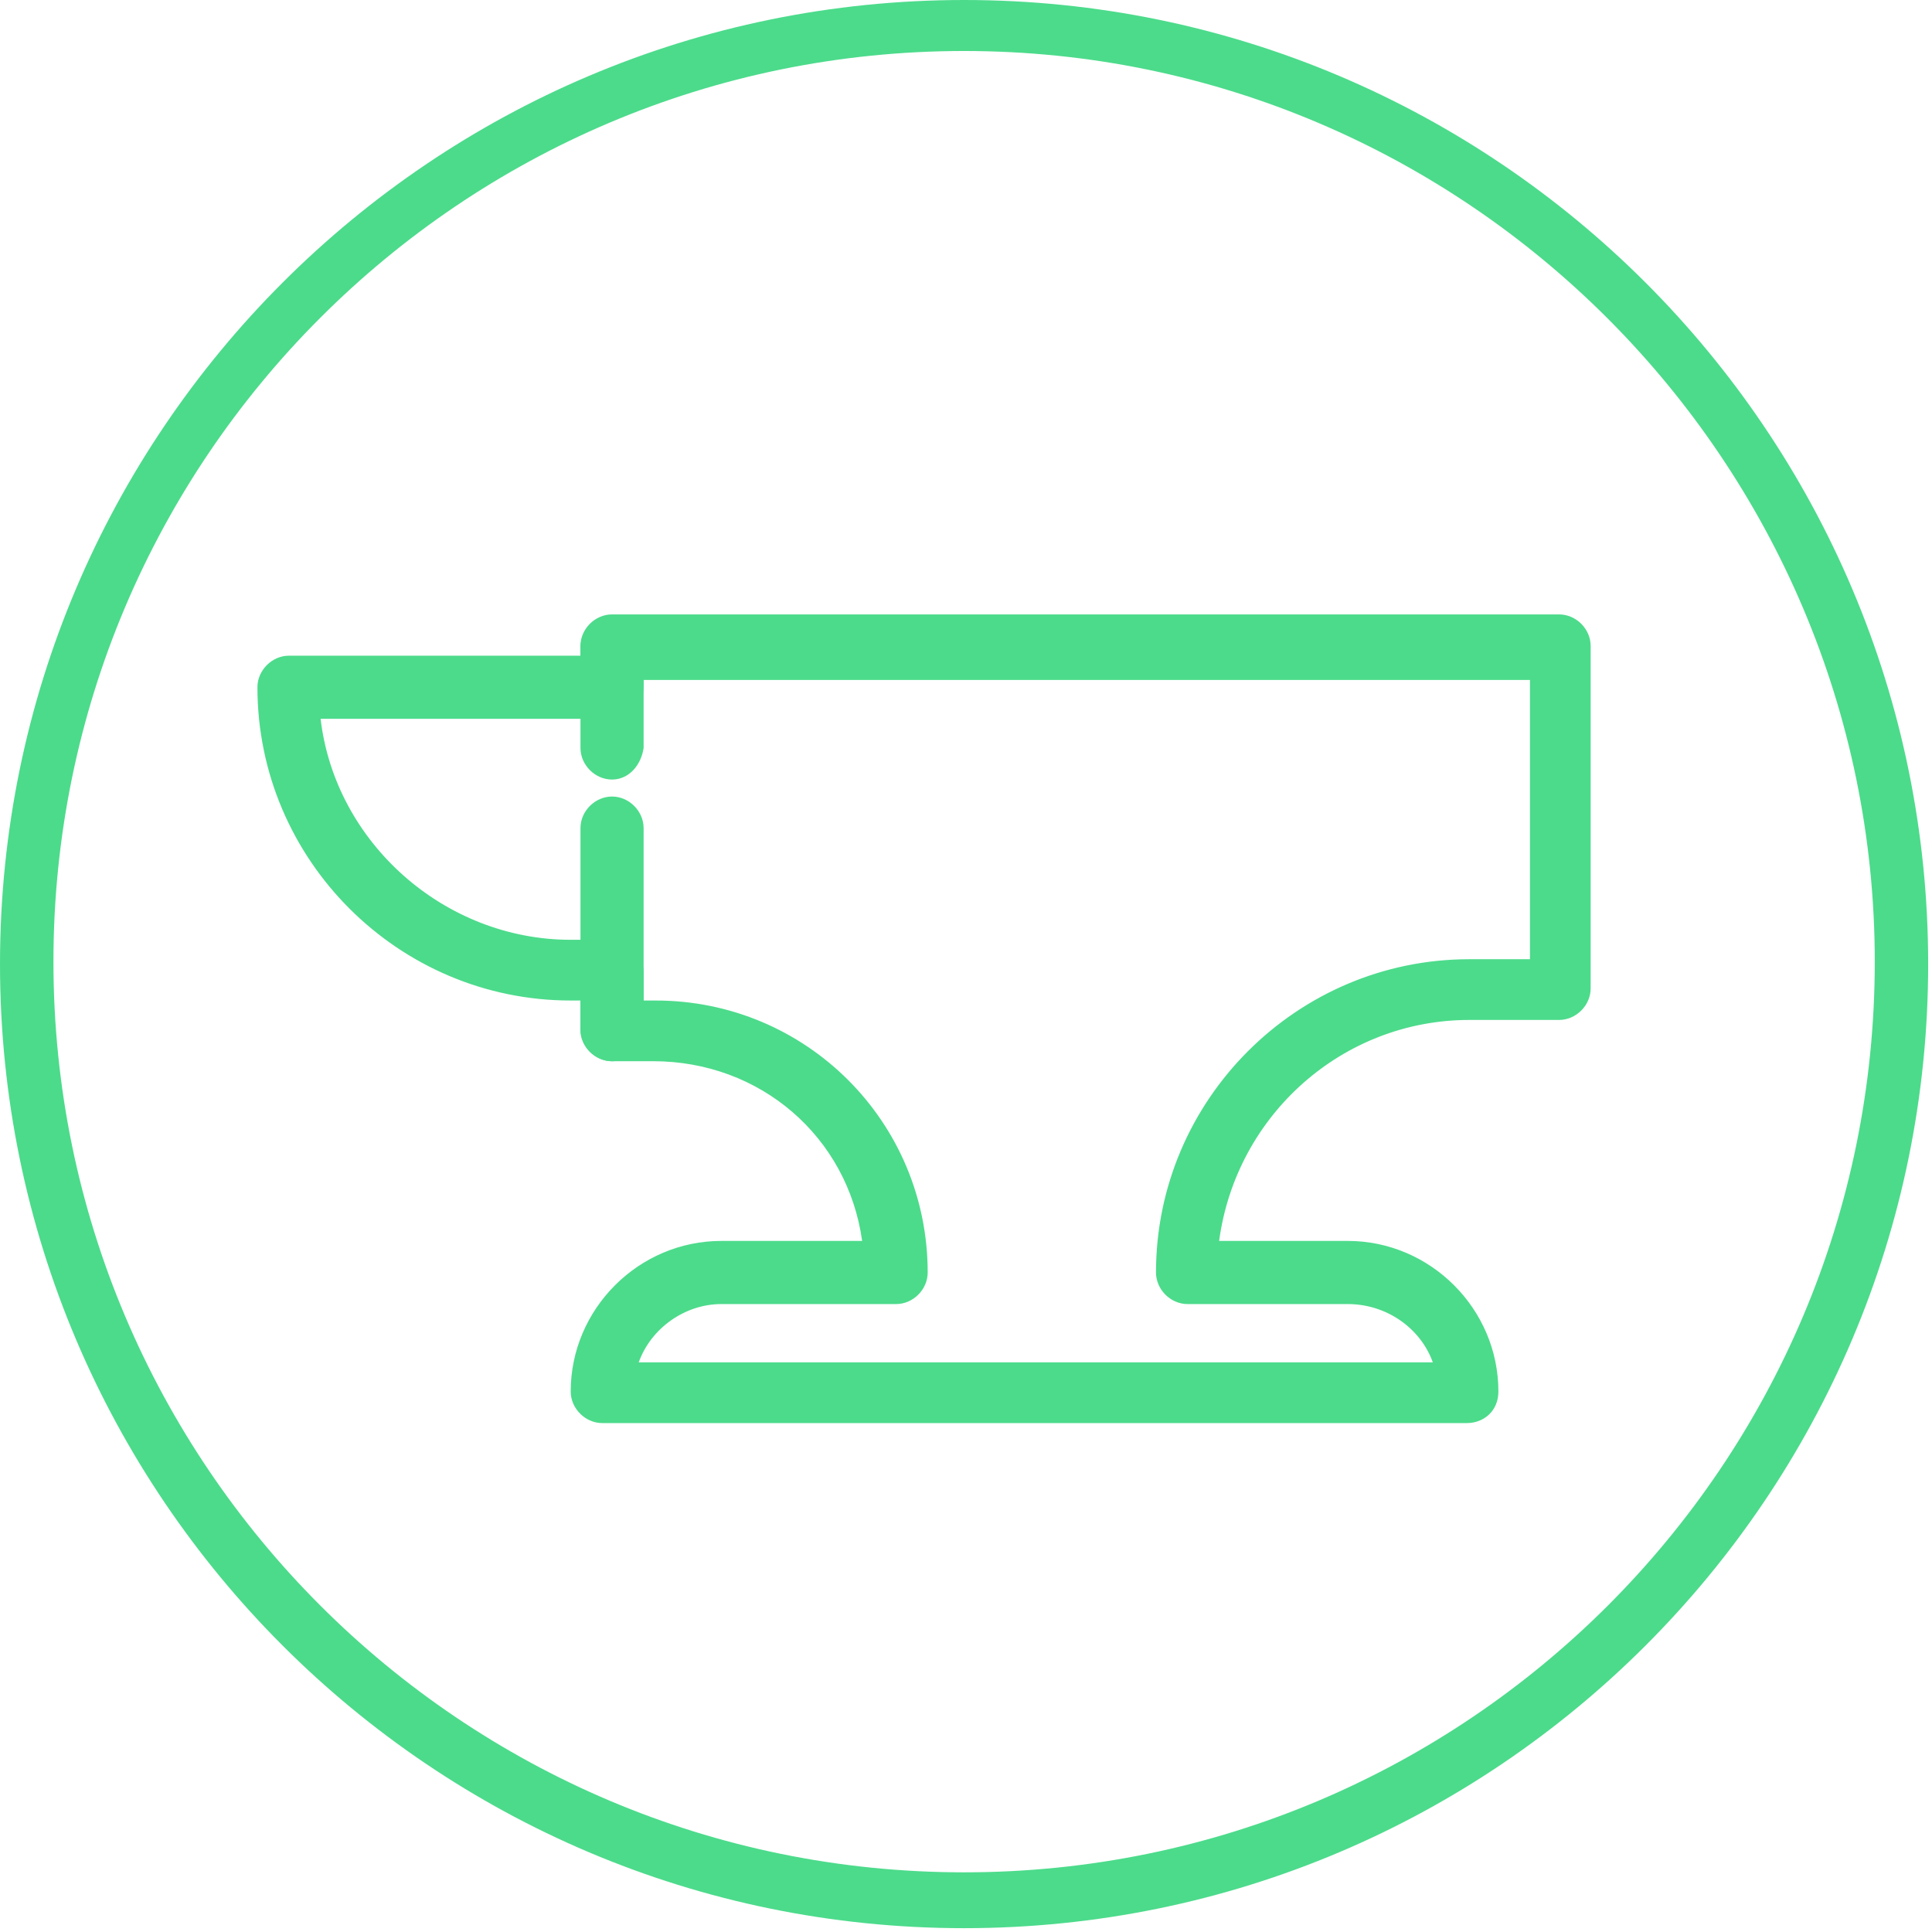 <svg xmlns="http://www.w3.org/2000/svg" width="53" height="53" viewBox="0 0 53 53" fill="none"><path d="M26.448 52.895C11.858 52.895 0 41.037 0 26.448C0 11.858 11.858 0 26.448 0C41.037 0 52.895 11.858 52.895 26.448C52.895 41.037 41.037 52.895 26.448 52.895ZM26.448 1.399C12.658 1.399 1.466 12.591 1.466 26.381C1.466 40.171 12.658 51.363 26.448 51.363C40.238 51.363 51.43 40.171 51.43 26.381C51.43 12.658 40.238 1.399 26.448 1.399Z" fill="#4CDB8B"></path><path d="M17.12 37.64H39.638C39.371 36.374 38.239 35.441 36.906 35.441H32.509C32.176 35.441 31.977 35.175 31.977 34.908C31.977 30.311 35.707 26.647 40.237 26.647H42.169V18.32H17.32V18.853C17.32 19.186 17.054 19.386 16.787 19.386H8.46C8.726 23.117 11.858 26.048 15.655 26.048H16.787C17.12 26.048 17.32 26.314 17.32 26.581V27.713H17.92C21.917 27.713 25.115 30.911 25.115 34.908C25.115 35.241 24.848 35.441 24.582 35.441H19.785C18.52 35.441 17.387 36.374 17.12 37.64ZM40.237 38.772H16.521C16.188 38.772 15.988 38.506 15.988 38.239C15.988 36.107 17.72 34.375 19.852 34.375H24.049C23.782 31.244 21.118 28.846 17.986 28.846H16.854C16.521 28.846 16.321 28.579 16.321 28.313V27.18H15.788C11.191 27.18 7.527 23.45 7.527 18.92C7.527 18.587 7.794 18.387 8.06 18.387H16.321V17.854C16.321 17.521 16.587 17.321 16.854 17.321H42.835C43.168 17.321 43.368 17.587 43.368 17.854V27.247C43.368 27.58 43.102 27.78 42.835 27.78H40.37C36.64 27.78 33.509 30.645 33.176 34.442H37.039C39.171 34.442 40.903 36.174 40.903 38.306C40.837 38.506 40.57 38.772 40.237 38.772Z" fill="#4CDB8B"></path><path d="M40.239 39.039H16.522C16.056 39.039 15.656 38.639 15.656 38.172C15.656 35.907 17.522 34.042 19.787 34.042H23.651C23.251 31.178 20.853 29.112 17.921 29.112H16.789C16.323 29.112 15.923 28.713 15.923 28.246V27.447H15.656C10.926 27.447 7.062 23.583 7.062 18.853C7.062 18.387 7.462 17.987 7.929 17.987H15.923V17.721C15.923 17.254 16.323 16.855 16.789 16.855H42.77C43.237 16.855 43.636 17.254 43.636 17.721V27.114C43.636 27.58 43.237 27.98 42.77 27.98H40.305C36.841 27.98 33.91 30.578 33.444 34.042H36.974C39.239 34.042 41.105 35.907 41.105 38.172C41.105 38.706 40.705 39.039 40.239 39.039ZM19.787 34.642C17.788 34.642 16.189 36.241 16.189 38.239C16.189 38.372 16.323 38.506 16.456 38.506H40.239C40.372 38.506 40.505 38.372 40.505 38.239C40.505 36.241 38.906 34.642 36.908 34.642H32.711V34.309C33.044 30.445 36.308 27.38 40.172 27.38H42.637C42.77 27.38 42.904 27.247 42.904 27.114V17.787C42.904 17.654 42.77 17.521 42.637 17.521H16.656C16.522 17.521 16.389 17.654 16.389 17.787V18.653H7.929C7.795 18.653 7.662 18.786 7.662 18.92C7.662 23.317 11.259 26.914 15.656 26.914H16.522V28.313C16.522 28.446 16.656 28.579 16.789 28.579H17.921C21.252 28.579 23.984 31.044 24.25 34.375V34.708H19.787V34.642ZM40.039 37.973H16.722L16.789 37.64C17.055 36.241 18.321 35.175 19.787 35.175H24.517C24.65 35.175 24.783 35.041 24.783 34.908C24.783 31.111 21.719 28.047 17.921 28.047H16.989V26.648C16.989 26.514 16.855 26.381 16.722 26.381H15.59C11.726 26.381 8.461 23.383 8.128 19.453V19.119H16.722C16.855 19.119 16.989 18.986 16.989 18.853V17.987H42.437V26.847H40.239C35.842 26.847 32.244 30.445 32.244 34.842C32.244 34.975 32.378 35.108 32.511 35.108H36.908C38.373 35.108 39.639 36.107 39.906 37.573L40.039 37.973ZM17.522 37.373H39.306C38.973 36.44 38.04 35.774 36.974 35.774H32.578C32.111 35.774 31.712 35.374 31.712 34.908C31.712 30.178 35.575 26.314 40.305 26.314H41.971V18.653H17.655V18.853C17.655 19.319 17.255 19.719 16.789 19.719H8.795C9.194 23.117 12.192 25.781 15.656 25.781H16.789C17.255 25.781 17.655 26.181 17.655 26.648V27.447H17.988C22.118 27.447 25.449 30.778 25.449 34.908C25.449 35.374 25.05 35.774 24.583 35.774H19.787C18.787 35.774 17.855 36.44 17.522 37.373Z" fill="#4CDB8B"></path><path d="M16.789 28.846C16.456 28.846 16.256 28.579 16.256 28.313V22.784C16.256 22.451 16.522 22.251 16.789 22.251C17.122 22.251 17.322 22.517 17.322 22.784V28.313C17.322 28.579 17.055 28.846 16.789 28.846Z" fill="#4CDB8B"></path><path d="M16.79 29.113C16.323 29.113 15.924 28.713 15.924 28.247V22.717C15.924 22.251 16.323 21.851 16.79 21.851C17.256 21.851 17.656 22.251 17.656 22.717V28.247C17.589 28.713 17.256 29.113 16.79 29.113ZM16.79 22.517C16.657 22.517 16.523 22.651 16.523 22.784V28.313C16.523 28.446 16.657 28.58 16.79 28.58C16.923 28.58 17.056 28.446 17.056 28.313V22.784C17.056 22.584 16.923 22.517 16.79 22.517Z" fill="#4CDB8B"></path><path d="M16.789 21.118C16.456 21.118 16.256 20.852 16.256 20.585V17.854C16.256 17.521 16.522 17.321 16.789 17.321C17.122 17.321 17.322 17.587 17.322 17.854V20.585C17.322 20.852 17.055 21.118 16.789 21.118Z" fill="#4CDB8B"></path><path d="M16.79 21.385C16.323 21.385 15.924 20.985 15.924 20.519V17.787C15.924 17.321 16.323 16.921 16.79 16.921C17.256 16.921 17.656 17.321 17.656 17.787V20.519C17.589 20.985 17.256 21.385 16.79 21.385ZM16.79 17.521C16.657 17.521 16.523 17.654 16.523 17.787V20.519C16.523 20.652 16.657 20.785 16.79 20.785C16.923 20.785 17.056 20.652 17.056 20.519V17.787C17.056 17.654 16.923 17.521 16.79 17.521Z" fill="#4CDB8B"></path></svg>